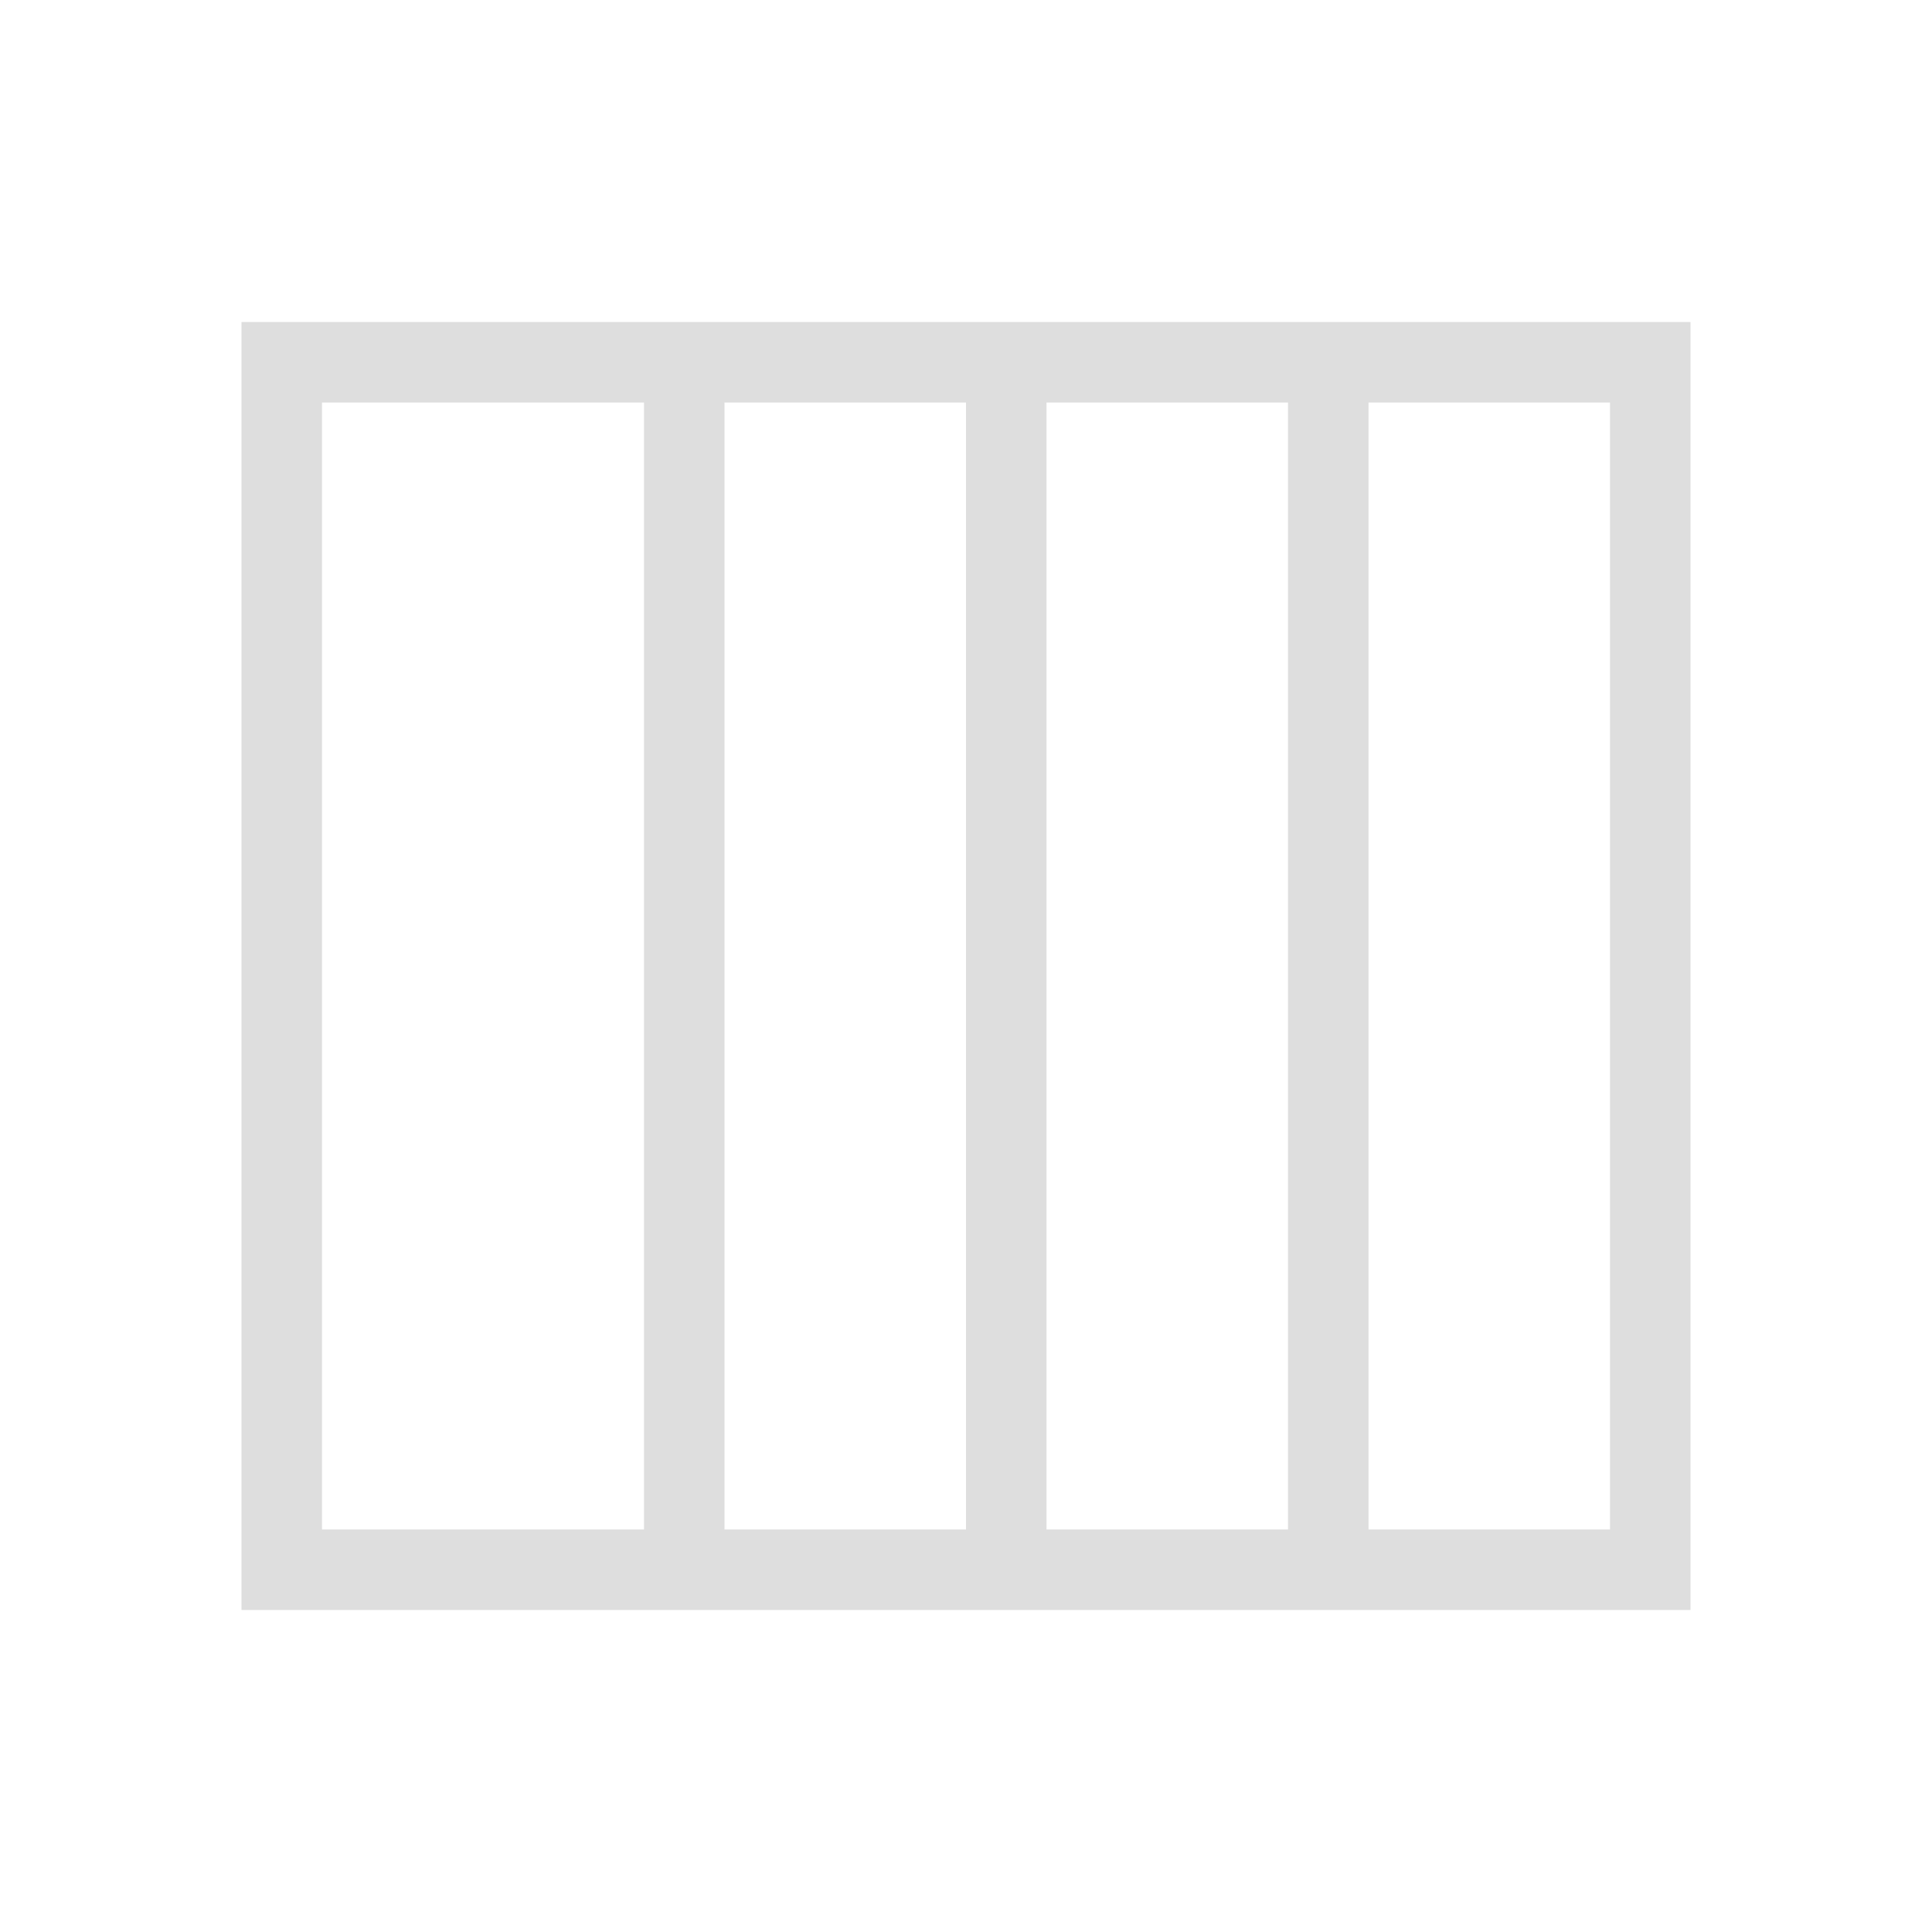 <svg xmlns="http://www.w3.org/2000/svg" viewBox="0 0 24 24">
  <defs id="defs3051">
    <style type="text/css" id="current-color-scheme">
      .ColorScheme-Text {
        color:#dedede;
      }
      </style>
  </defs>
 <path style="fill:currentColor;fill-opacity:1;stroke:none" 
     d="M 3 4 L 3 20 L 9 20 L 15 20 L 16 20 L 21 20 L 21 4 L 11 4 L 3 4 z M 4 5 L 8 5 L 8 19 L 4 19 L 4 5 z M 9 5 L 12 5 L 12 19 L 9 19 L 9 5 z M 13 5 L 16 5 L 16 19 L 13 19 L 13 5 z M 17 5 L 20 5 L 20 19 L 17 19 L 17 5 z "
     class="ColorScheme-Text"
     />
</svg>
